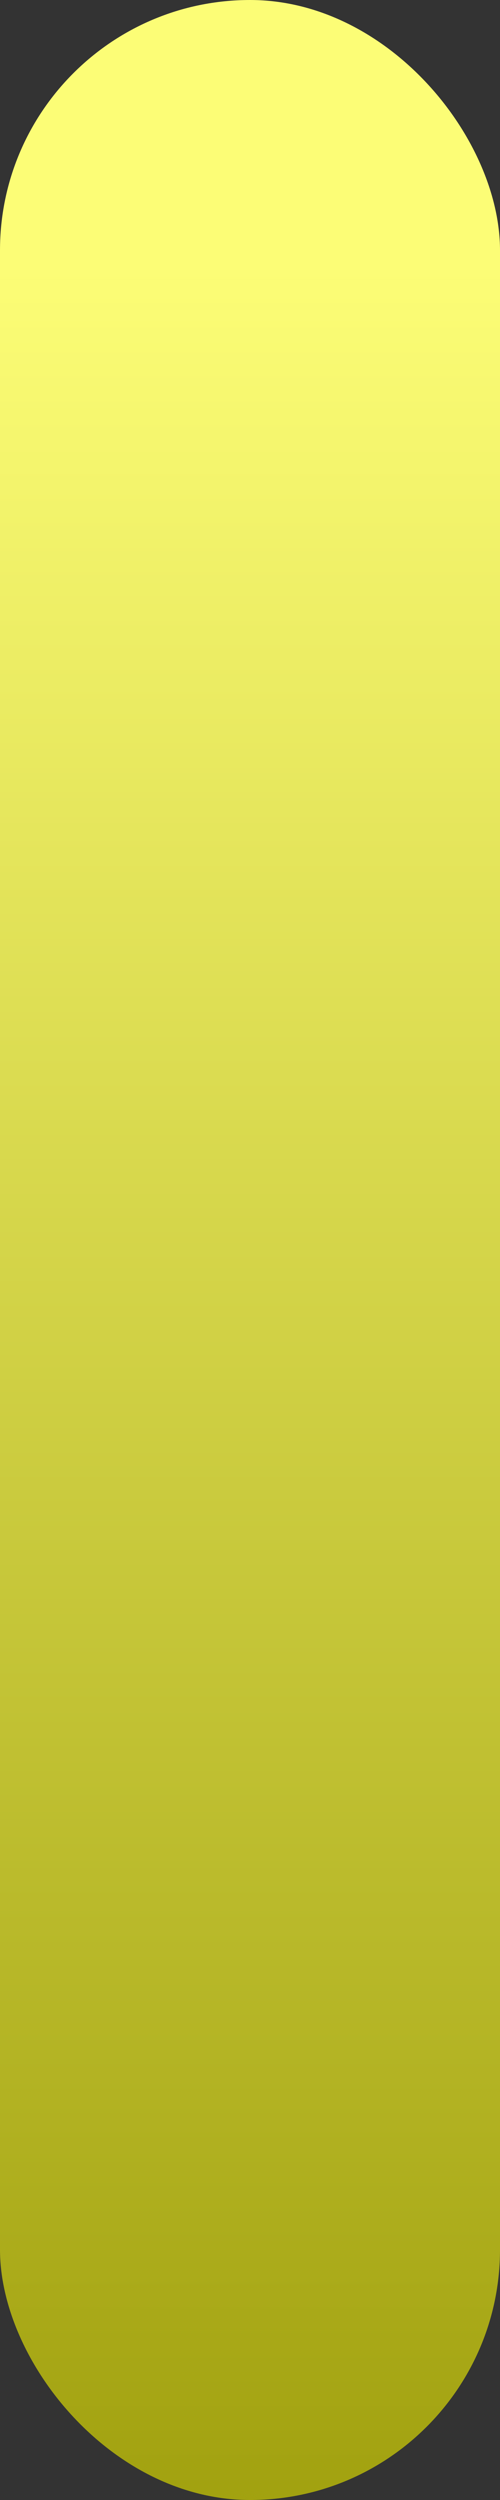 <?xml version="1.0" encoding="UTF-8" standalone="no"?>
<svg
   xmlns:dc="http://purl.org/dc/elements/1.1/"
   xmlns:cc="http://creativecommons.org/ns#"
   xmlns:rdf="http://www.w3.org/1999/02/22-rdf-syntax-ns#"
   xmlns:svg="http://www.w3.org/2000/svg"
   xmlns="http://www.w3.org/2000/svg"
   xmlns:xlink="http://www.w3.org/1999/xlink"
   id="svg875"
   version="1.1"
   viewBox="0 0 15.875 79.375"
   height="79.375mm"
   width="15.875mm">
  <rect x="0" y="0" width="15.875" height="79.375" fill="#333333" stroke="none"/>
  <defs
     id="defs869">
    <linearGradient
       gradientTransform="translate(-24.509,131.929)"
       gradientUnits="userSpaceOnUse"
       y2="31.04"
       x2="21.22"
       y1="101.684"
       x1="21.22"
       id="linearGradient834"
       xlink:href="#linearGradient832" />
    <linearGradient
       id="linearGradient832">
      <stop
         id="stop828"
         offset="0"
         style="stop-color:#a2a210;stop-opacity:1" />
      <stop
         id="stop830"
         offset="1"
         style="stop-color:#fcfd76;stop-opacity:1" />
    </linearGradient>
  </defs>
  <g
     transform="translate(10.961,-154.503)"
     id="layer1">
    <rect
       ry="7.95"
       y="154.503"
       x="-10.961"
       height="79.375"
       width="15.875"
       id="rect826"
       style="opacity:1;fill:url(#linearGradient834);fill-opacity:1;fill-rule:nonzero;stroke:none;stroke-width:0.847;stroke-linecap:round;stroke-linejoin:miter;stroke-miterlimit:4;stroke-dasharray:none;stroke-dashoffset:0;stroke-opacity:0.429" />
  </g>
</svg>
